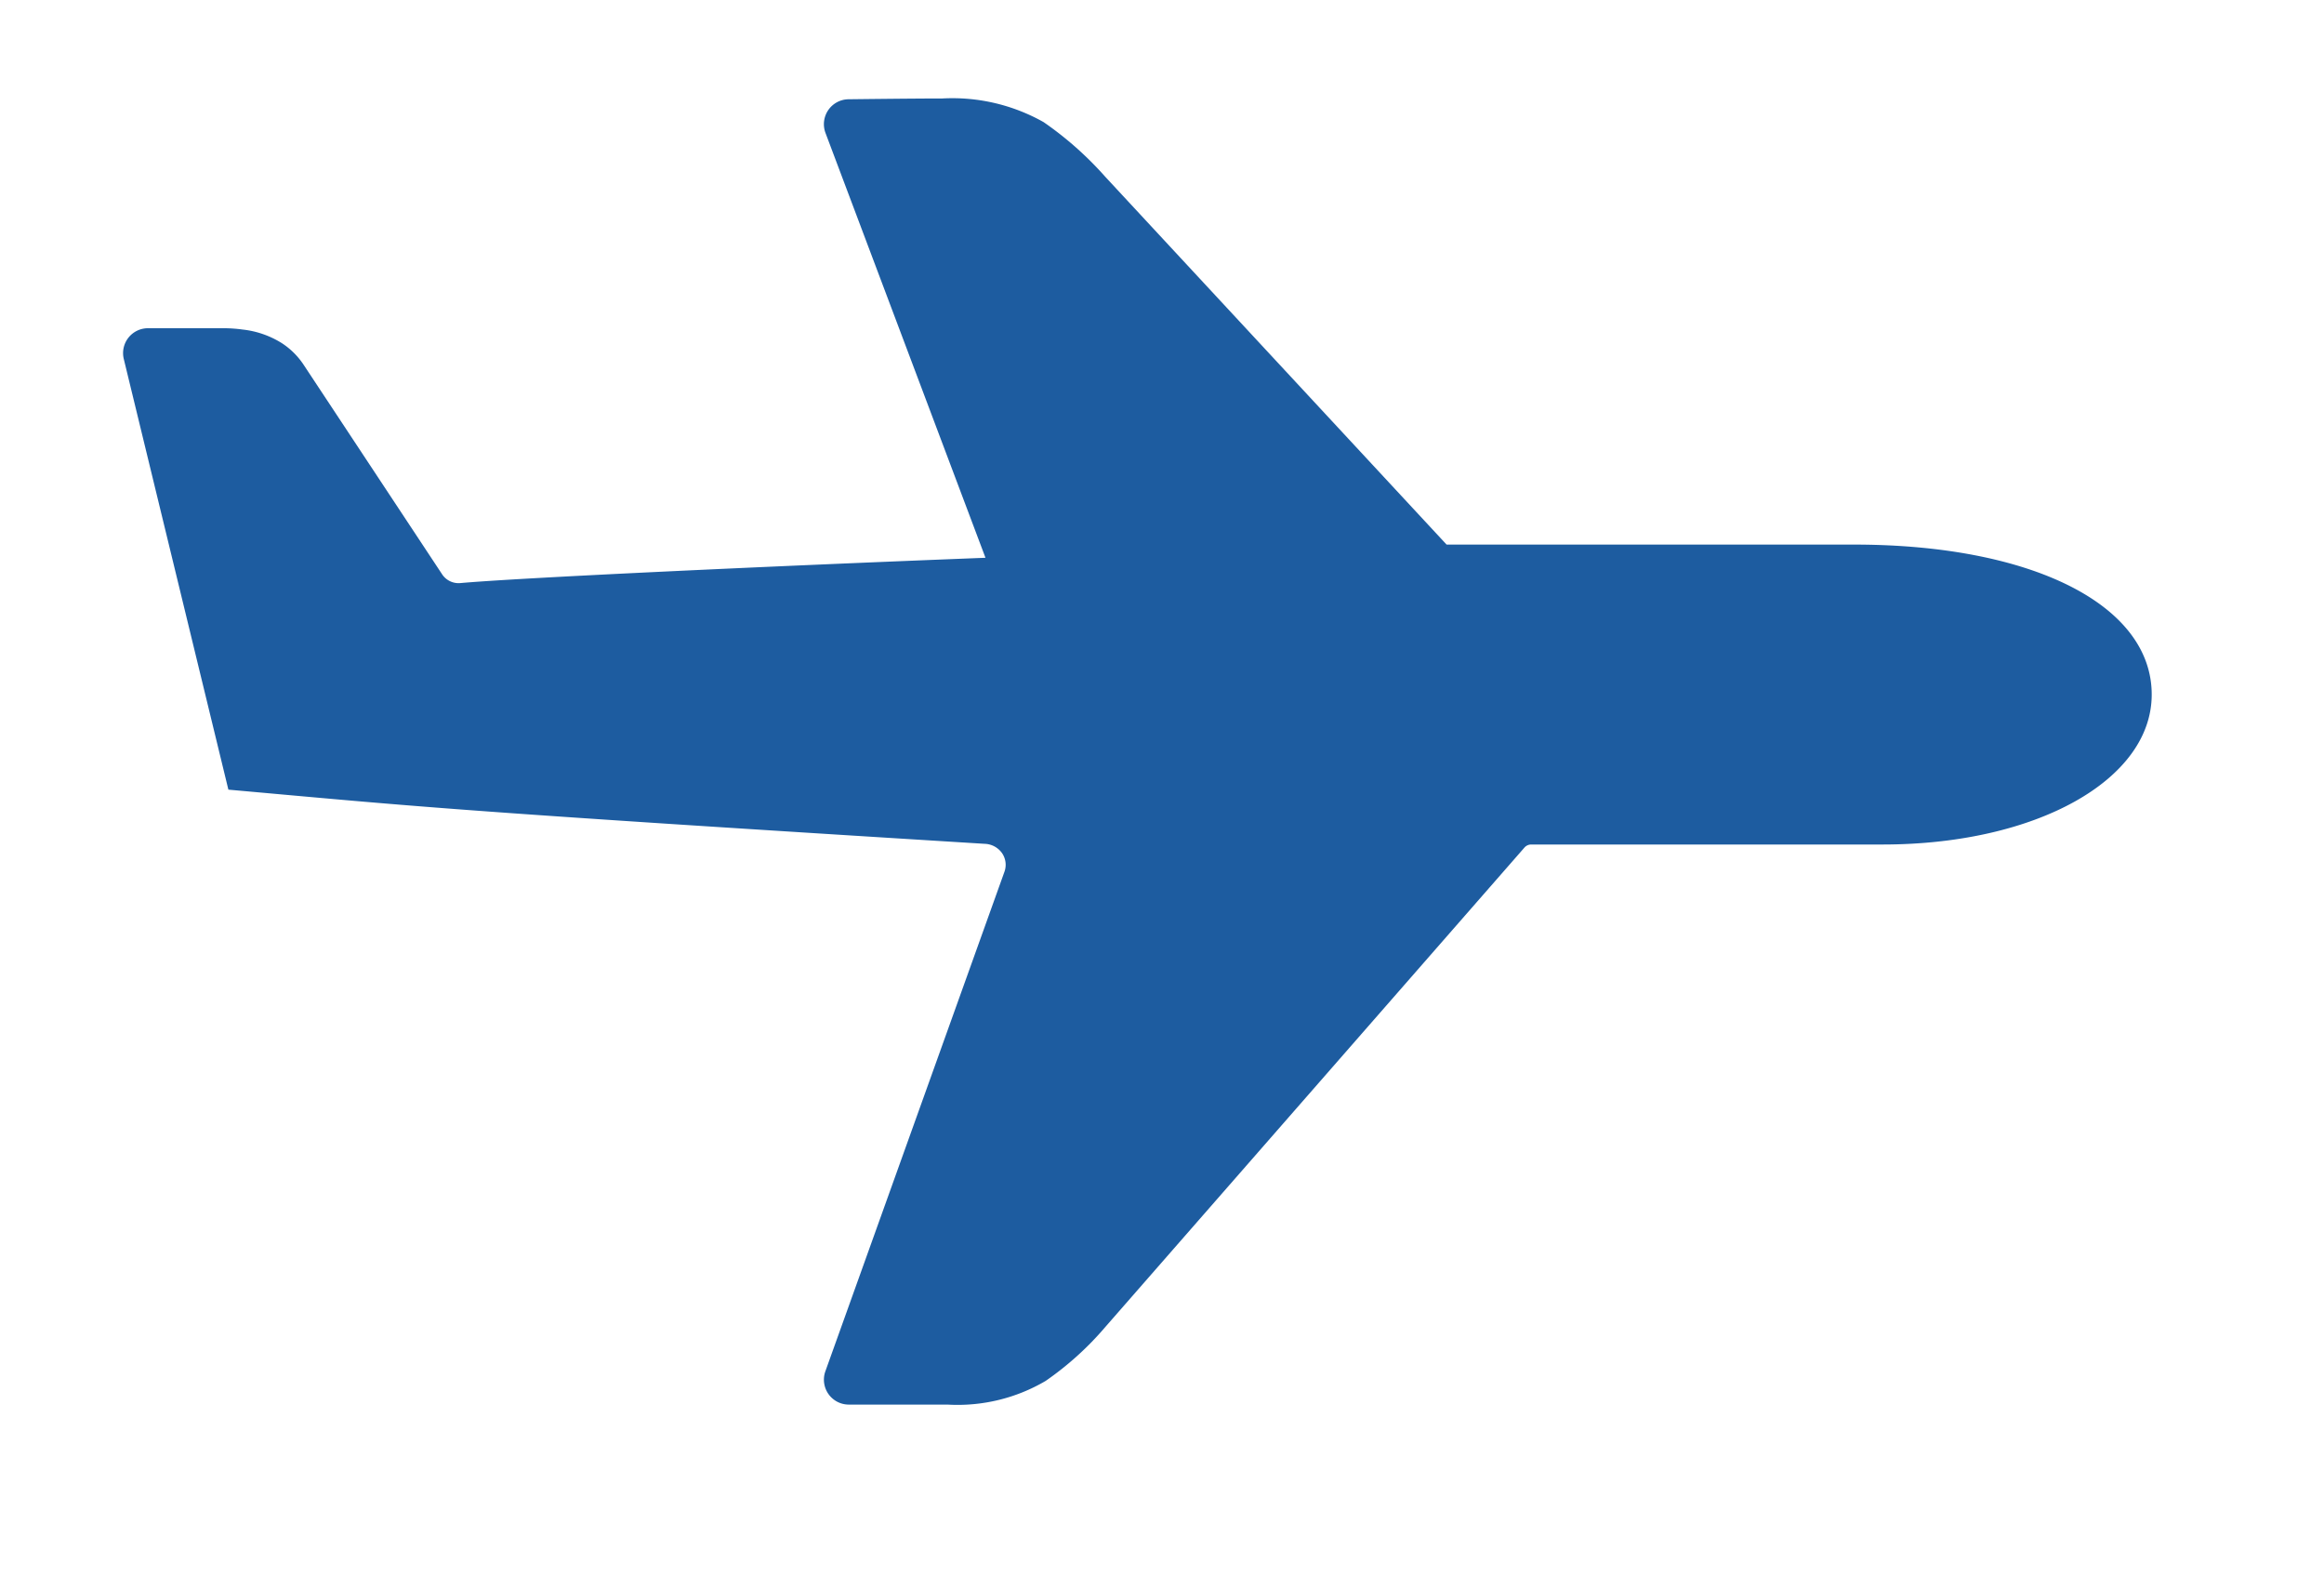 <?xml version="1.0" encoding="UTF-8"?>
<svg xmlns="http://www.w3.org/2000/svg" xmlns:xlink="http://www.w3.org/1999/xlink" width="94.422" height="64.058" viewBox="0 0 94.422 64.058">
  <defs>
    <clipPath id="clip-path">
      <rect id="Rectangle_68" data-name="Rectangle 68" width="94.422" height="64.058" transform="translate(-5 -4)" fill="#1d5ca0"></rect>
    </clipPath>
  </defs>
  <g id="Group_82" data-name="Group 82" transform="translate(5 4)">
    <line id="Line_7" data-name="Line 7" x2="0.003" transform="translate(14.647 18.199)" fill="none" stroke="#fff" stroke-linecap="round" stroke-linejoin="round" stroke-width="0"></line>
    <g id="Group_81" data-name="Group 81">
      <g id="Group_80" data-name="Group 80" clip-path="url(#clip-path)">
        <path id="Path_63" data-name="Path 63" d="M70.322,18.119H53.772L39.9,3.174A13.889,13.889,0,0,0,37.4.96,7.542,7.542,0,0,0,33.286,0h0C32.074,0,29.5.032,29.473.032A1.012,1.012,0,0,0,28.539,1.4l6.5,17.256c-9.438.367-19.072.824-21.337,1.028a.8.8,0,0,1-.747-.369l-5.62-8.5a3.055,3.055,0,0,0-.885-.877,3.757,3.757,0,0,0-1.592-.552,5.7,5.7,0,0,0-.738-.054H1.012A1.011,1.011,0,0,0,.03,10.585l4.249,17.49c7.618.679,8.6.83,30.729,2.2a.9.9,0,0,1,.7.372.837.837,0,0,1,.1.768L28.534,51.7a1.012,1.012,0,0,0,.952,1.353H33.5a7.057,7.057,0,0,0,3.982-.961,12.607,12.607,0,0,0,2.433-2.2L56.937,30.427a.364.364,0,0,1,.274-.124H71.49c6.232,0,10.932-2.619,10.932-6.092,0-3.643-4.863-6.091-12.1-6.091" transform="translate(0 0)" fill="#1d5ca0"></path>
      </g>
    </g>
  </g>
</svg>
